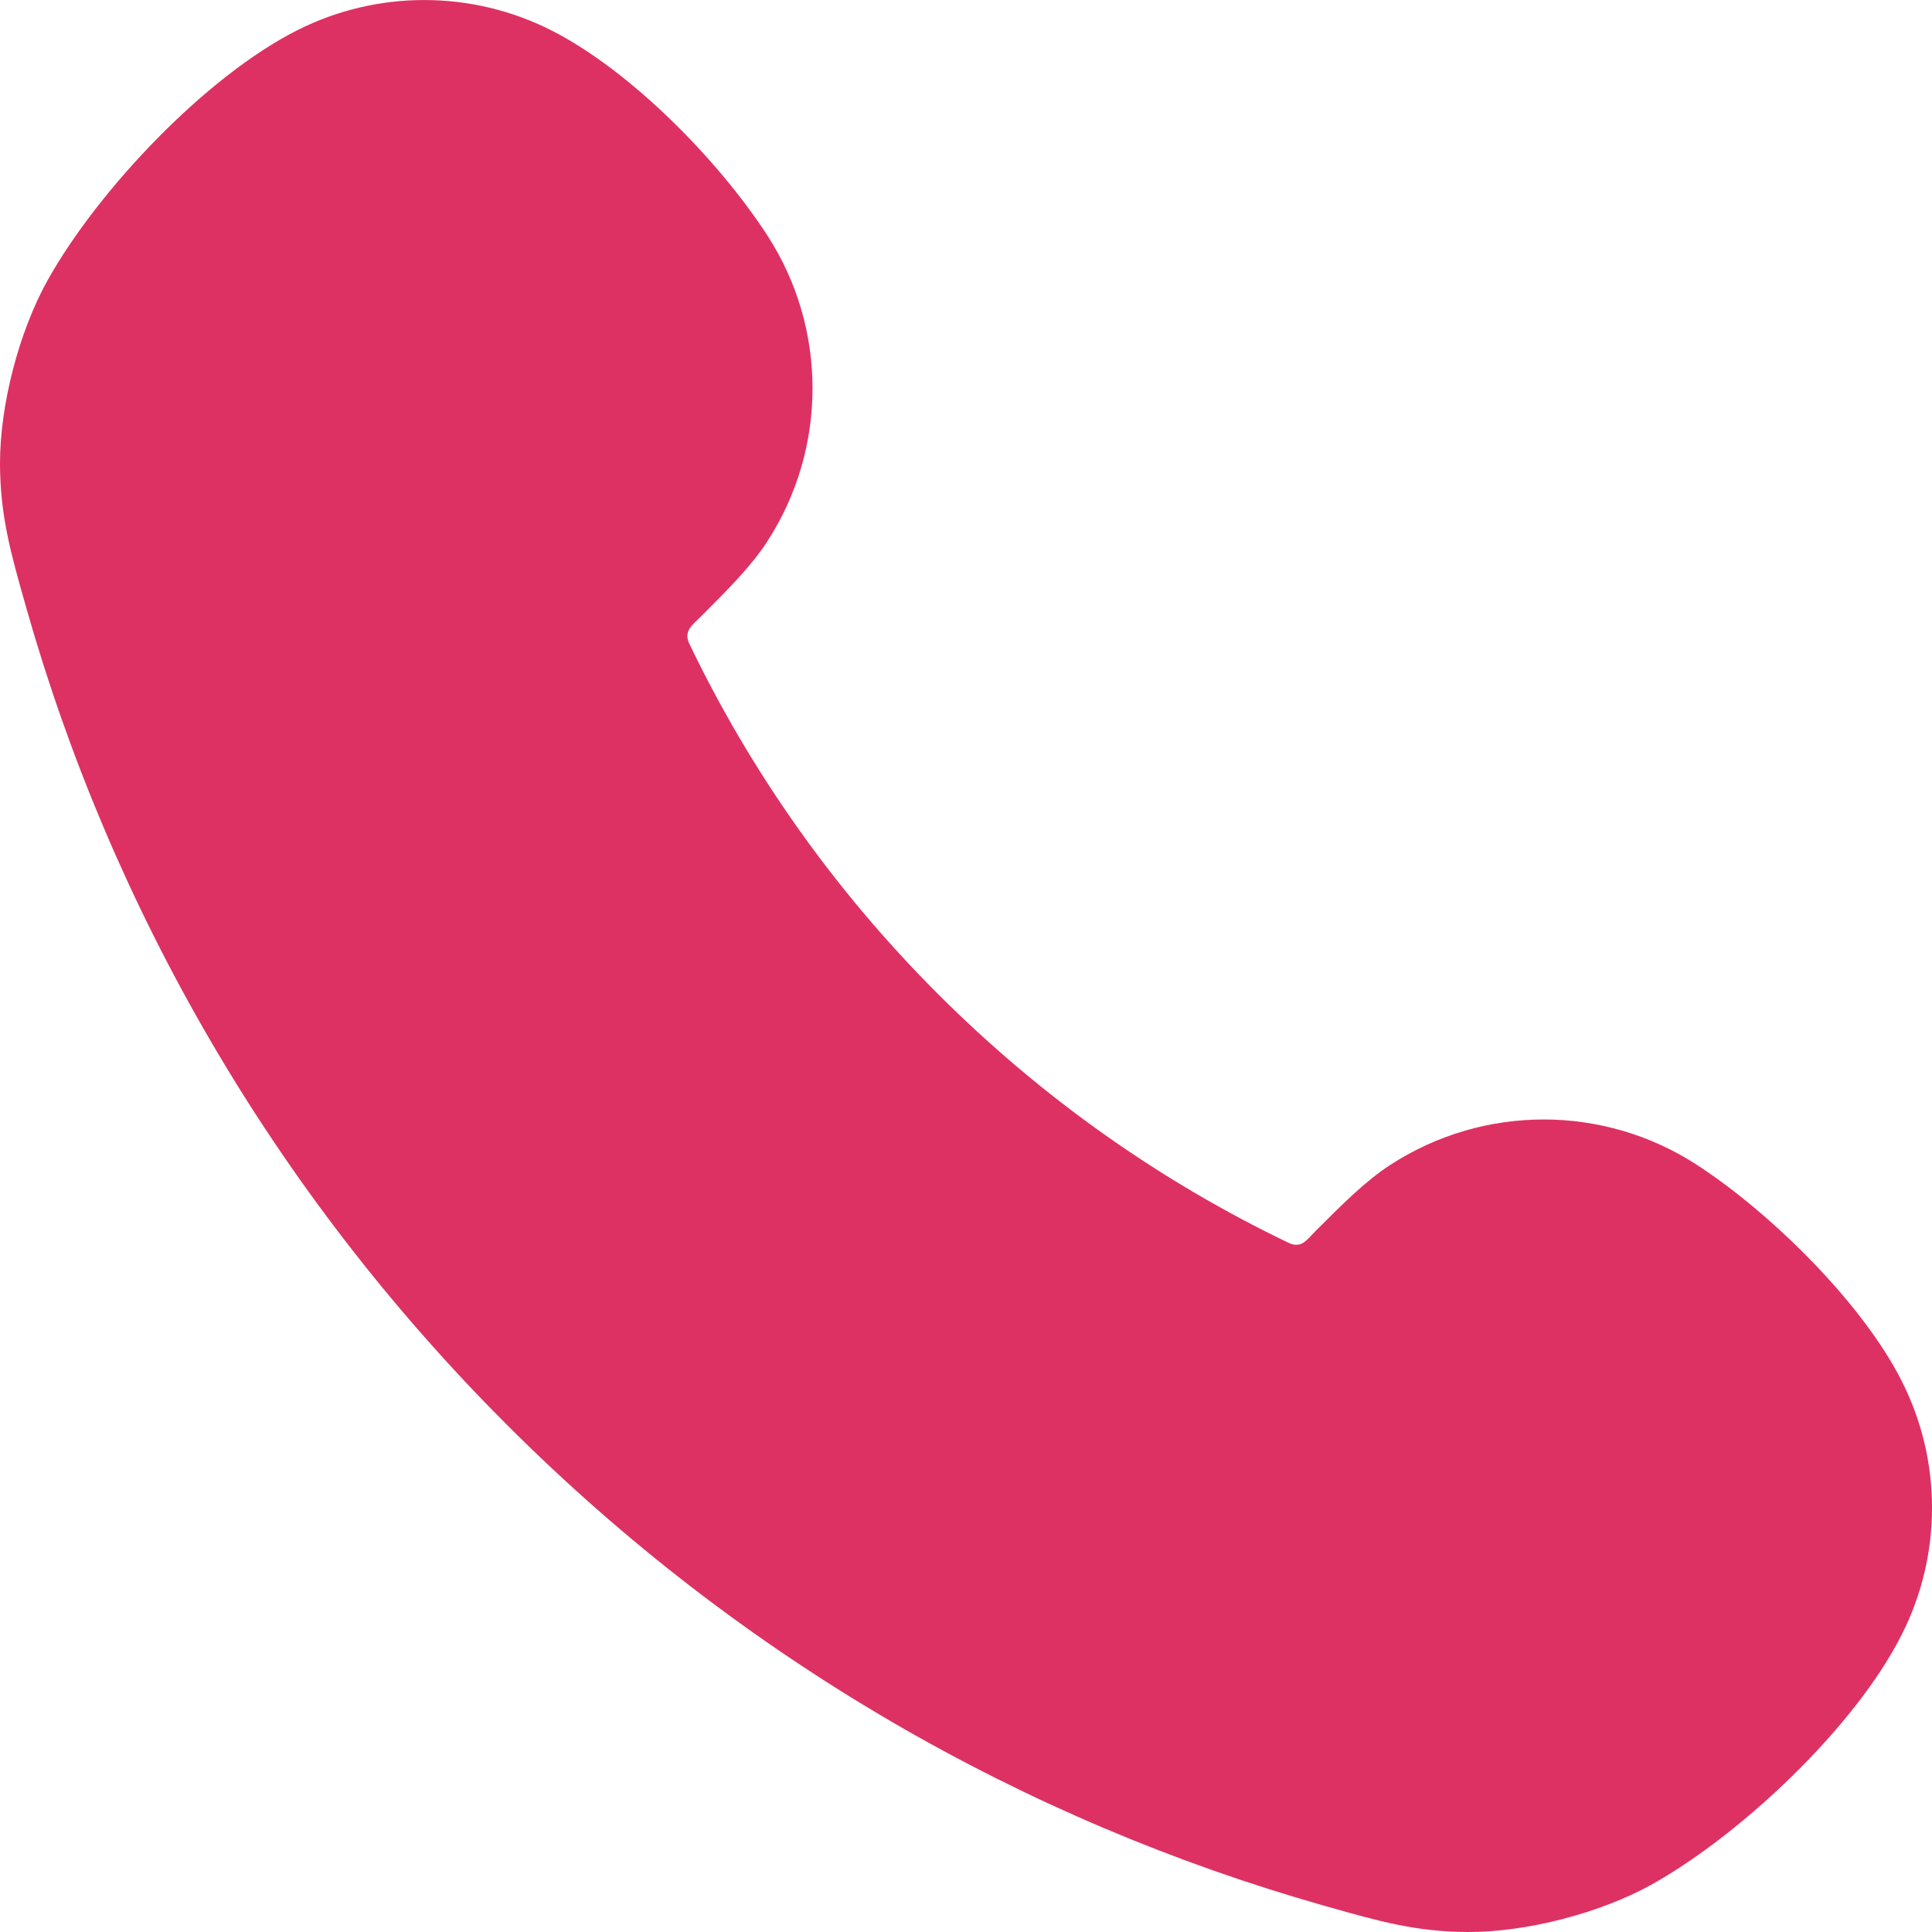 <svg width="20" height="20" viewBox="0 0 20 20" fill="none" xmlns="http://www.w3.org/2000/svg">
<path fill-rule="evenodd" clip-rule="evenodd" d="M13.711 19.729C10.611 18.849 7.687 17.189 5.249 14.751C2.811 12.313 1.151 9.389 0.271 6.289C0.266 6.271 0.261 6.253 0.256 6.235C0.113 5.731 0.002 5.34 1.23858e-05 4.805C-0.002 4.192 0.198 3.425 0.498 2.892C1.013 1.974 2.12 0.797 3.077 0.313C3.903 -0.104 4.879 -0.104 5.705 0.313C6.523 0.727 7.433 1.652 7.941 2.433C8.568 3.398 8.568 4.642 7.941 5.608C7.773 5.866 7.533 6.105 7.255 6.383C7.168 6.47 7.073 6.532 7.136 6.664C7.765 7.974 8.622 9.202 9.71 10.29C10.798 11.378 12.026 12.235 13.336 12.864C13.473 12.93 13.526 12.836 13.617 12.745C13.895 12.467 14.134 12.227 14.392 12.059C15.358 11.432 16.602 11.432 17.567 12.059C18.327 12.553 19.276 13.484 19.686 14.295C20.105 15.121 20.105 16.097 19.686 16.923C19.203 17.88 18.026 18.987 17.108 19.503C16.575 19.802 15.808 20.002 15.195 20C14.66 19.998 14.269 19.887 13.765 19.744C13.747 19.739 13.729 19.734 13.711 19.729Z" fill="#DE3163"/>
</svg>
